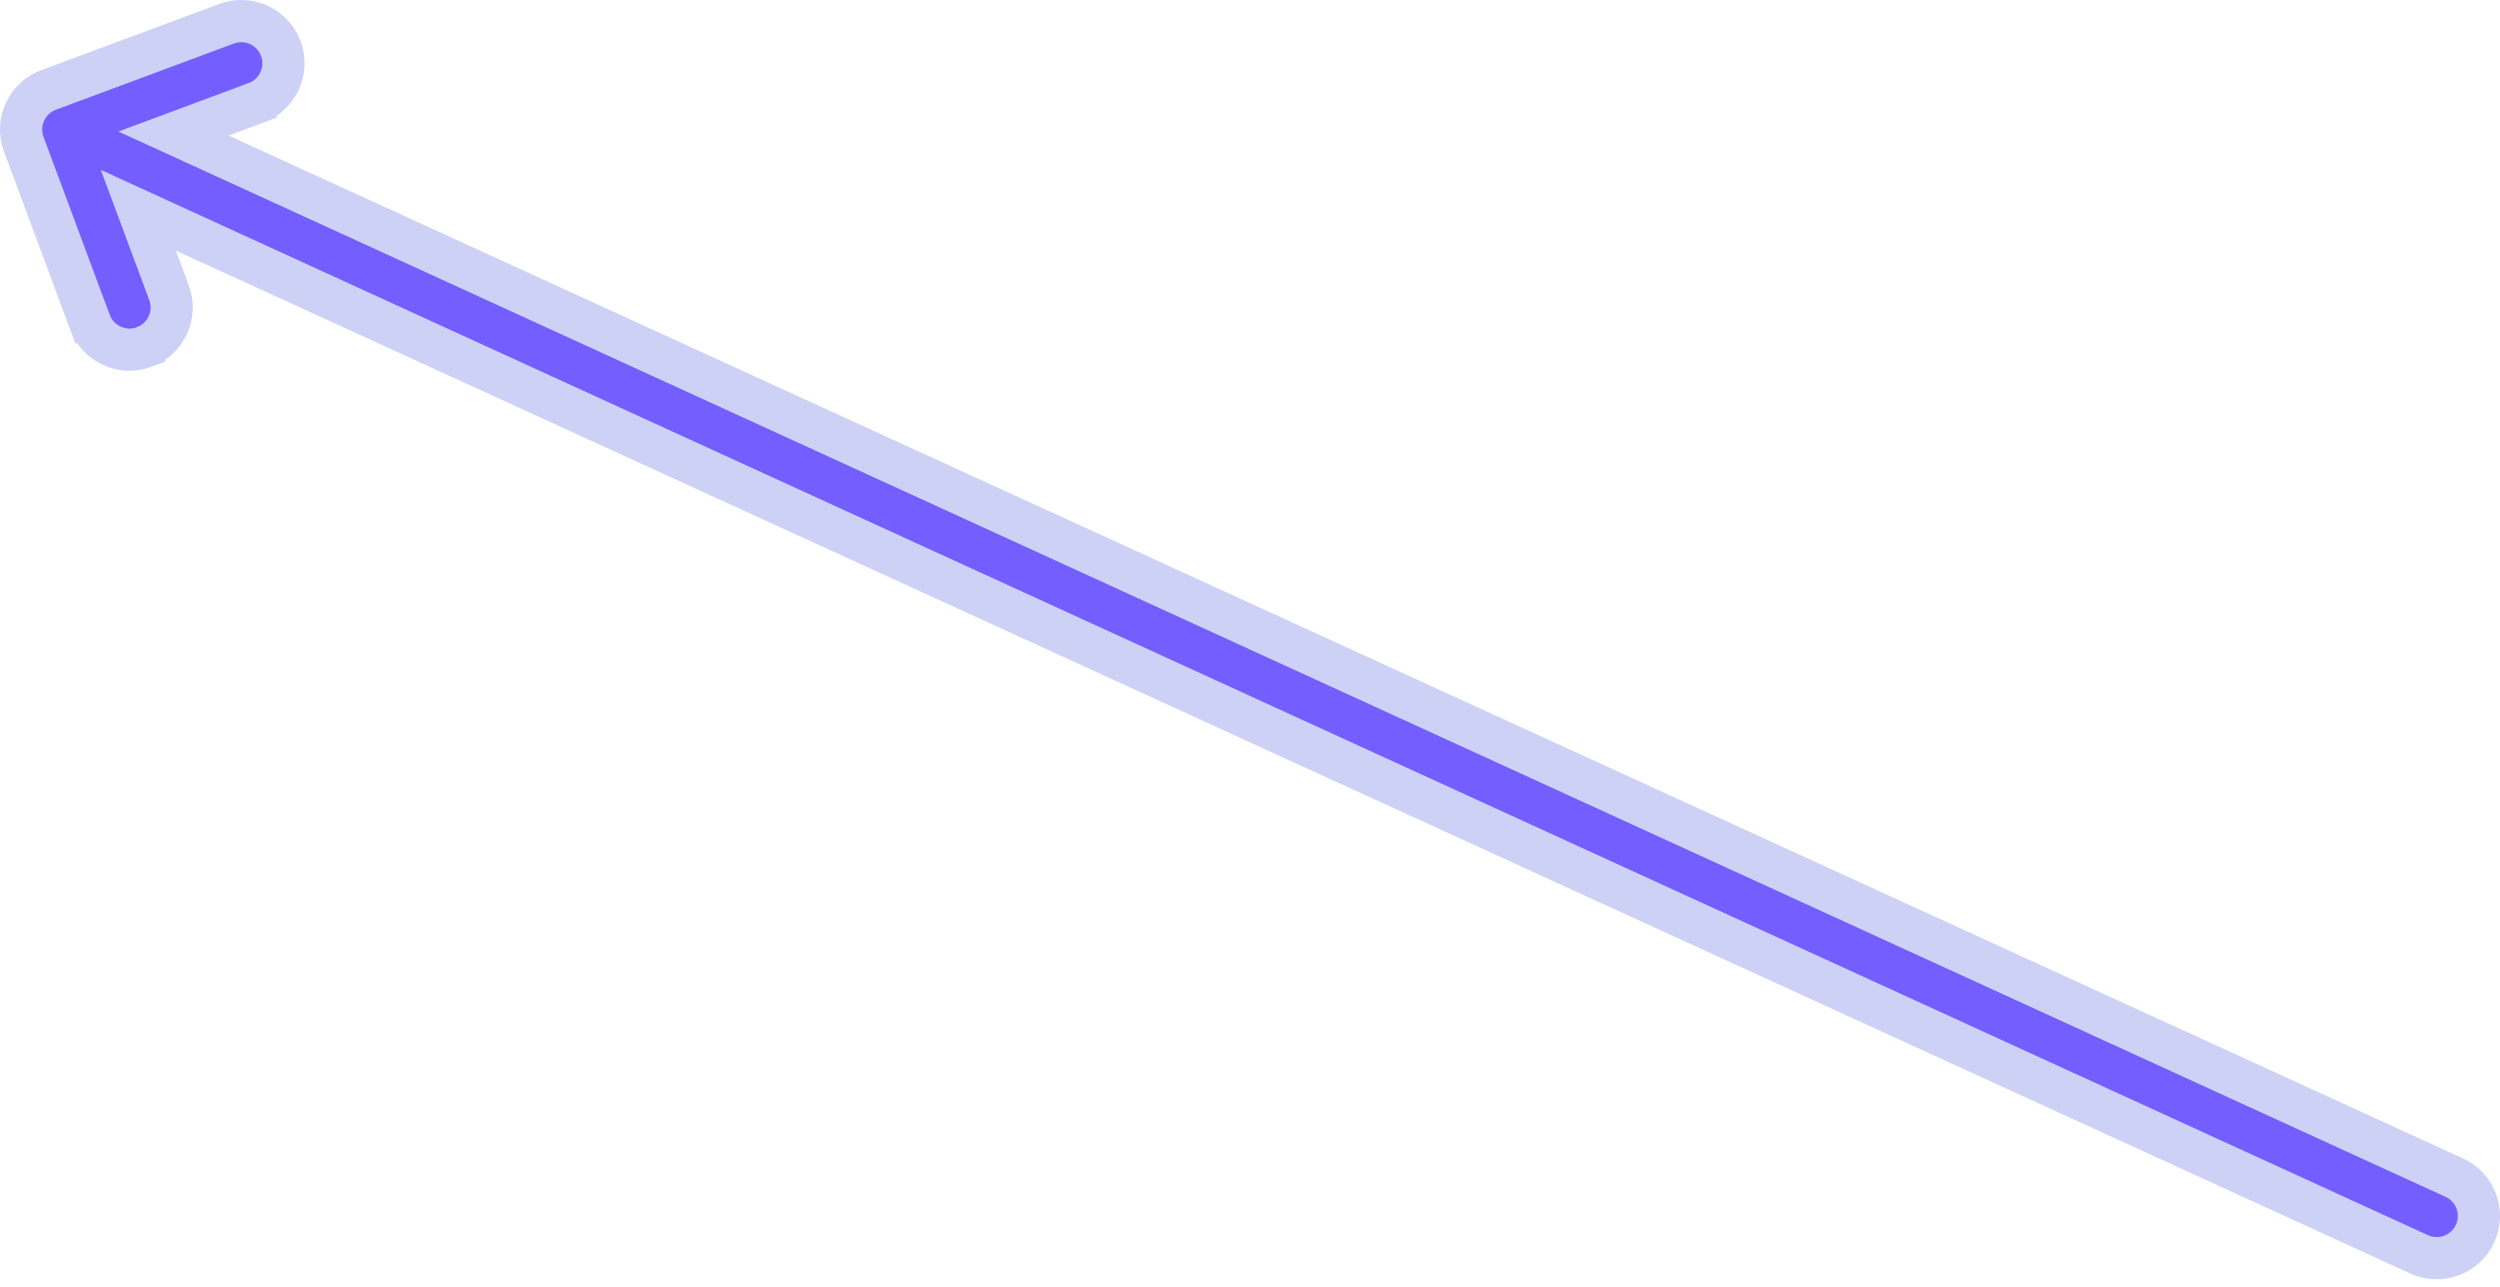 <svg xmlns="http://www.w3.org/2000/svg" width="237" height="122" viewBox="0 0 237 122" fill="none">
  <path d="M21.479 2.252C23.484 1.506 25.707 2.472 26.545 4.415L26.621 4.606C27.391 6.676 26.339 8.979 24.268 9.75V9.751L16.446 12.659L232.666 111.64C234.674 112.559 235.558 114.931 234.639 116.94C233.719 118.948 231.347 119.832 229.338 118.913H229.337L13.115 19.932L16.025 27.753H16.026C16.796 29.823 15.742 32.125 13.672 32.895V32.897C11.602 33.666 9.299 32.613 8.528 30.542H8.527L2.252 13.671C1.482 11.6 2.537 9.296 4.607 8.526L21.479 2.252Z" fill="#745EFF" stroke="#CDD1F6" stroke-width="4" stroke-linecap="round"></path>
</svg>
